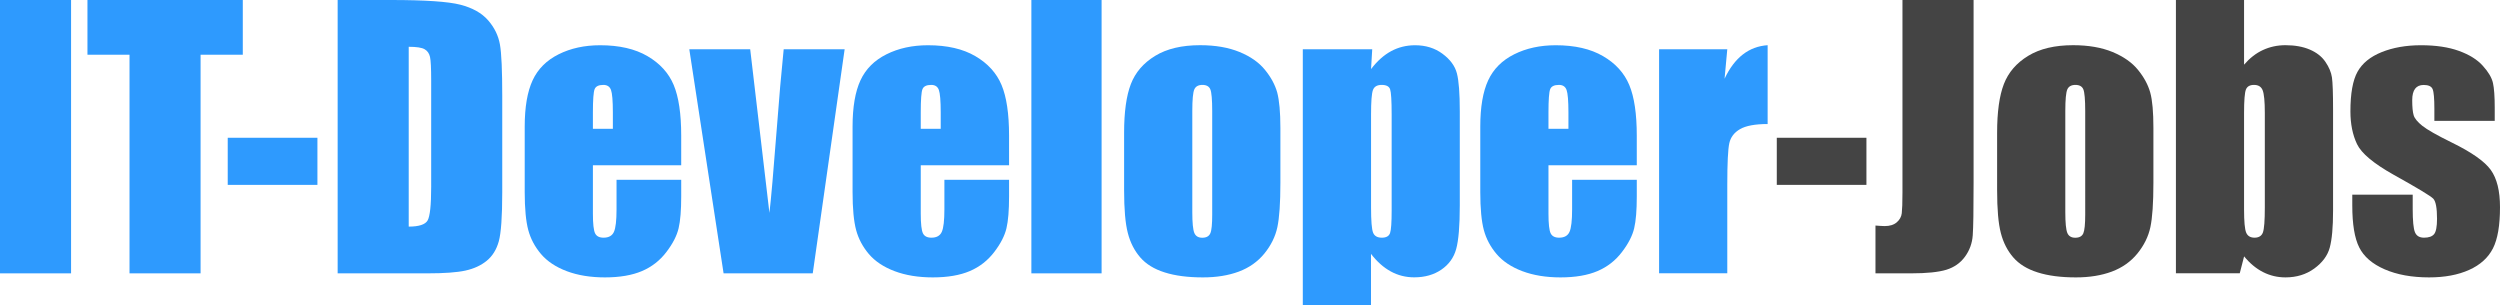 <?xml version="1.0" encoding="utf-8"?>
<!-- Generator: Adobe Illustrator 27.3.1, SVG Export Plug-In . SVG Version: 6.00 Build 0)  -->
<svg version="1.1" id="Ebene_1" xmlns="http://www.w3.org/2000/svg" xmlns:xlink="http://www.w3.org/1999/xlink" x="0px" y="0px"
	 viewBox="0 0 469.64 57.34" enable-background="new 0 0 469.64 57.34" xml:space="preserve">
<g>
	<path fill="#2E9AFE" d="M13.35,0v51.35H0V0H13.35z"/>
	<path fill="#2E9AFE" d="M45.61,0v10.28h-7.93v41.07H24.33V10.28h-7.9V0H45.61z"/>
	<path fill="#2E9AFE" d="M59.63,25.88v8.85H42.78v-8.85H59.63z"/>
	<path fill="#2E9AFE" d="M63.43,0h9.99c6.45,0,10.81,0.3,13.08,0.89c2.27,0.59,4,1.56,5.19,2.92c1.18,1.35,1.92,2.86,2.22,4.52
		s0.44,4.92,0.44,9.78v17.98c0,4.61-0.22,7.69-0.65,9.25c-0.43,1.55-1.19,2.77-2.27,3.65c-1.08,0.88-2.41,1.49-4,1.84
		c-1.59,0.35-3.98,0.52-7.17,0.52H63.43V0z M76.78,8.79v33.78c1.92,0,3.11-0.39,3.55-1.16c0.44-0.77,0.67-2.87,0.67-6.3V15.16
		c0-2.33-0.07-3.82-0.22-4.47c-0.15-0.66-0.49-1.14-1.01-1.44C79.24,8.94,78.24,8.79,76.78,8.79z"/>
	<path fill="#2E9AFE" d="M127.97,31.05h-16.59v9.1c0,1.9,0.14,3.13,0.41,3.68c0.27,0.55,0.8,0.82,1.59,0.82
		c0.97,0,1.62-0.36,1.95-1.09s0.49-2.14,0.49-4.23v-5.55h12.15v3.11c0,2.6-0.16,4.6-0.49,5.99c-0.33,1.4-1.09,2.89-2.3,4.47
		c-1.21,1.59-2.73,2.78-4.58,3.57c-1.85,0.79-4.17,1.19-6.96,1.19c-2.71,0-5.1-0.39-7.17-1.17c-2.07-0.78-3.68-1.86-4.84-3.22
		c-1.15-1.36-1.95-2.86-2.39-4.5c-0.44-1.64-0.67-4.02-0.67-7.15V23.79c0-3.68,0.5-6.58,1.49-8.71s2.62-3.75,4.88-4.88
		s4.86-1.7,7.8-1.7c3.59,0,6.56,0.68,8.9,2.05s3.98,3.17,4.92,5.42s1.41,5.42,1.41,9.5V31.05z M115.13,24.2v-3.08
		c0-2.18-0.12-3.58-0.35-4.22c-0.23-0.63-0.71-0.95-1.43-0.95c-0.89,0-1.44,0.27-1.65,0.81c-0.21,0.54-0.32,1.99-0.32,4.36v3.08
		H115.13z"/>
	<path fill="#2E9AFE" d="M158.67,9.26l-5.99,42.09h-16.75l-6.44-42.09h11.44l3.61,30.73c0.28-2.26,0.76-7.77,1.44-16.52
		c0.36-4.88,0.78-9.62,1.24-14.21H158.67z"/>
	<path fill="#2E9AFE" d="M189.56,31.05h-16.59v9.1c0,1.9,0.14,3.13,0.41,3.68s0.8,0.82,1.59,0.82c0.97,0,1.62-0.36,1.95-1.09
		s0.49-2.14,0.49-4.23v-5.55h12.15v3.11c0,2.6-0.16,4.6-0.49,5.99c-0.33,1.4-1.09,2.89-2.3,4.47s-2.73,2.78-4.58,3.57
		c-1.85,0.79-4.17,1.19-6.96,1.19c-2.71,0-5.1-0.39-7.17-1.17c-2.07-0.78-3.68-1.86-4.84-3.22c-1.15-1.36-1.95-2.86-2.39-4.5
		c-0.44-1.64-0.67-4.02-0.67-7.15V23.79c0-3.68,0.5-6.58,1.49-8.71s2.62-3.75,4.88-4.88s4.86-1.7,7.8-1.7c3.59,0,6.56,0.68,8.9,2.05
		s3.98,3.17,4.92,5.42c0.94,2.25,1.41,5.42,1.41,9.5V31.05z M176.72,24.2v-3.08c0-2.18-0.12-3.58-0.35-4.22s-0.71-0.95-1.43-0.95
		c-0.89,0-1.44,0.27-1.65,0.81c-0.21,0.54-0.32,1.99-0.32,4.36v3.08H176.72z"/>
	<path fill="#2E9AFE" d="M206.94,0v51.35h-13.19V0H206.94z"/>
	<path fill="#2E9AFE" d="M240.53,24.04v10.31c0,3.78-0.19,6.56-0.57,8.33c-0.38,1.77-1.19,3.41-2.44,4.95
		c-1.25,1.53-2.85,2.66-4.8,3.39c-1.96,0.73-4.2,1.09-6.74,1.09c-2.83,0-5.23-0.31-7.2-0.94c-1.97-0.62-3.49-1.56-4.58-2.82
		s-1.87-2.78-2.33-4.57c-0.47-1.79-0.7-4.47-0.7-8.04V24.96c0-3.91,0.42-6.97,1.27-9.17s2.37-3.96,4.57-5.3s5.01-2,8.44-2
		c2.88,0,5.34,0.43,7.41,1.28s3.65,1.97,4.77,3.35c1.12,1.37,1.89,2.79,2.3,4.25C240.32,18.84,240.53,21.06,240.53,24.04z
		 M227.72,20.87c0-2.16-0.12-3.52-0.35-4.08c-0.23-0.56-0.73-0.84-1.49-0.84c-0.76,0-1.27,0.28-1.52,0.84
		c-0.25,0.56-0.38,1.92-0.38,4.08v19c0,1.99,0.13,3.28,0.38,3.89c0.25,0.6,0.75,0.9,1.49,0.9c0.76,0,1.26-0.27,1.51-0.82
		s0.36-1.73,0.36-3.55V20.87z"/>
	<path fill="#2E9AFE" d="M257.78,9.26l-0.22,3.72c1.14-1.5,2.4-2.63,3.77-3.37c1.37-0.74,2.88-1.11,4.5-1.11
		c1.99,0,3.71,0.53,5.15,1.6c1.45,1.07,2.35,2.3,2.71,3.69s0.54,3.76,0.54,7.1v17.73c0,3.83-0.23,6.55-0.68,8.17
		c-0.45,1.62-1.38,2.91-2.79,3.87s-3.1,1.44-5.09,1.44c-1.59,0-3.06-0.37-4.41-1.11c-1.35-0.74-2.59-1.84-3.71-3.3v9.65h-12.81V9.26
		H257.78z M261.43,21.5c0-2.6-0.1-4.18-0.29-4.73c-0.19-0.55-0.72-0.82-1.59-0.82c-0.85,0-1.39,0.32-1.63,0.95
		c-0.24,0.63-0.36,2.17-0.36,4.6v17.44c0,2.54,0.13,4.12,0.38,4.76c0.25,0.63,0.8,0.95,1.65,0.95c0.82,0,1.34-0.29,1.54-0.87
		s0.3-1.99,0.3-4.23V21.5z"/>
	<path fill="#2E9AFE" d="M307.48,31.05h-16.59v9.1c0,1.9,0.14,3.13,0.41,3.68s0.8,0.82,1.59,0.82c0.97,0,1.62-0.36,1.95-1.09
		s0.49-2.14,0.49-4.23v-5.55h12.15v3.11c0,2.6-0.16,4.6-0.49,5.99c-0.33,1.4-1.09,2.89-2.3,4.47c-1.21,1.59-2.73,2.78-4.58,3.57
		s-4.17,1.19-6.96,1.19c-2.71,0-5.1-0.39-7.17-1.17c-2.07-0.78-3.68-1.86-4.84-3.22c-1.15-1.36-1.95-2.86-2.39-4.5
		c-0.44-1.64-0.67-4.02-0.67-7.15V23.79c0-3.68,0.5-6.58,1.49-8.71s2.62-3.75,4.88-4.88c2.26-1.13,4.86-1.7,7.8-1.7
		c3.59,0,6.56,0.68,8.9,2.05c2.34,1.36,3.98,3.17,4.92,5.42s1.41,5.42,1.41,9.5V31.05z M294.64,24.2v-3.08
		c0-2.18-0.12-3.58-0.35-4.22s-0.71-0.95-1.43-0.95c-0.89,0-1.44,0.27-1.65,0.81c-0.21,0.54-0.32,1.99-0.32,4.36v3.08H294.64z"/>
	<path fill="#2E9AFE" d="M324.48,9.26l-0.51,5.53c1.86-3.96,4.56-6.06,8.09-6.3v14.81c-2.35,0-4.07,0.32-5.17,0.95
		c-1.1,0.63-1.78,1.52-2.03,2.65c-0.25,1.13-0.38,3.74-0.38,7.82v16.62h-12.81V9.26H324.48z"/>
	<path fill="#444444" d="M350.62,25.88v8.85h-16.84v-8.85H350.62z"/>
	<path fill="#444444" d="M370.75,0v34.32c0,5.14-0.05,8.44-0.16,9.91c-0.11,1.47-0.59,2.8-1.45,3.98c-0.86,1.18-2.02,2-3.49,2.46
		c-1.47,0.45-3.68,0.68-6.64,0.68h-6.69v-8.98c0.8,0.06,1.38,0.1,1.74,0.1c0.95,0,1.7-0.23,2.25-0.7s0.87-1.04,0.95-1.71
		c0.08-0.68,0.13-1.99,0.13-3.93V0H370.75z"/>
	<path fill="#444444" d="M404.53,24.04v10.31c0,3.78-0.19,6.56-0.57,8.33s-1.19,3.41-2.44,4.95c-1.25,1.53-2.85,2.66-4.8,3.39
		c-1.96,0.73-4.2,1.09-6.74,1.09c-2.83,0-5.23-0.31-7.2-0.94c-1.97-0.62-3.49-1.56-4.58-2.82s-1.87-2.78-2.33-4.57
		c-0.47-1.79-0.7-4.47-0.7-8.04V24.96c0-3.91,0.42-6.97,1.27-9.17c0.85-2.2,2.37-3.96,4.57-5.3s5.01-2,8.44-2
		c2.88,0,5.34,0.43,7.41,1.28c2.06,0.86,3.65,1.97,4.77,3.35c1.12,1.37,1.89,2.79,2.3,4.25S404.53,21.06,404.53,24.04z
		 M391.72,20.87c0-2.16-0.12-3.52-0.35-4.08c-0.23-0.56-0.73-0.84-1.49-0.84s-1.27,0.28-1.52,0.84c-0.25,0.56-0.38,1.92-0.38,4.08
		v19c0,1.99,0.13,3.28,0.38,3.89c0.25,0.6,0.75,0.9,1.49,0.9c0.76,0,1.26-0.27,1.51-0.82c0.24-0.55,0.36-1.73,0.36-3.55V20.87z"/>
	<path fill="#444444" d="M421.56,0v12.15c1.06-1.23,2.24-2.15,3.54-2.75c1.3-0.6,2.71-0.91,4.23-0.91c1.75,0,3.28,0.27,4.57,0.82
		s2.27,1.32,2.95,2.32s1.08,1.97,1.22,2.92c0.14,0.95,0.21,2.98,0.21,6.09v18.97c0,3.09-0.21,5.39-0.62,6.9
		c-0.41,1.51-1.38,2.82-2.9,3.93c-1.52,1.11-3.33,1.67-5.42,1.67c-1.5,0-2.9-0.33-4.2-0.99c-1.3-0.66-2.49-1.64-3.57-2.96
		l-0.82,3.18h-11.99V0H421.56z M425.46,21.22c0-2.18-0.14-3.6-0.41-4.27c-0.27-0.67-0.81-1-1.62-1c-0.78,0-1.29,0.29-1.52,0.87
		s-0.35,2.05-0.35,4.39v18.14c0,2.26,0.13,3.71,0.4,4.35c0.26,0.63,0.79,0.95,1.57,0.95c0.8,0,1.33-0.33,1.57-0.98
		c0.24-0.66,0.36-2.23,0.36-4.73V21.22z"/>
	<path fill="#444444" d="M468.66,22.71h-11.35v-2.28c0-1.95-0.11-3.18-0.33-3.69c-0.22-0.52-0.78-0.78-1.67-0.78
		c-0.72,0-1.26,0.24-1.62,0.71c-0.36,0.48-0.54,1.19-0.54,2.14c0,1.29,0.09,2.24,0.27,2.84c0.18,0.6,0.72,1.26,1.62,1.98
		c0.9,0.72,2.74,1.77,5.53,3.14c3.72,1.82,6.16,3.53,7.33,5.14c1.16,1.61,1.74,3.94,1.74,7.01c0,3.43-0.44,6.01-1.33,7.75
		c-0.89,1.74-2.37,3.09-4.46,4.03s-4.59,1.41-7.53,1.41c-3.26,0-6.04-0.51-8.36-1.52c-2.32-1.01-3.91-2.39-4.77-4.12
		c-0.87-1.73-1.3-4.36-1.3-7.87v-2.03h11.35v2.66c0,2.26,0.14,3.73,0.43,4.41c0.29,0.68,0.85,1.01,1.7,1.01
		c0.91,0,1.54-0.23,1.9-0.68c0.36-0.45,0.54-1.41,0.54-2.87c0-2.01-0.23-3.27-0.7-3.77c-0.49-0.51-2.97-2.01-7.45-4.5
		c-3.76-2.11-6.06-4.03-6.88-5.76c-0.82-1.72-1.24-3.77-1.24-6.14c0-3.36,0.44-5.84,1.33-7.44s2.39-2.83,4.52-3.69
		s4.59-1.3,7.41-1.3c2.79,0,5.16,0.35,7.12,1.06c1.96,0.71,3.46,1.64,4.5,2.81c1.05,1.16,1.68,2.24,1.9,3.23s0.33,2.55,0.33,4.66
		V22.71z"/>
</g>
</svg>
